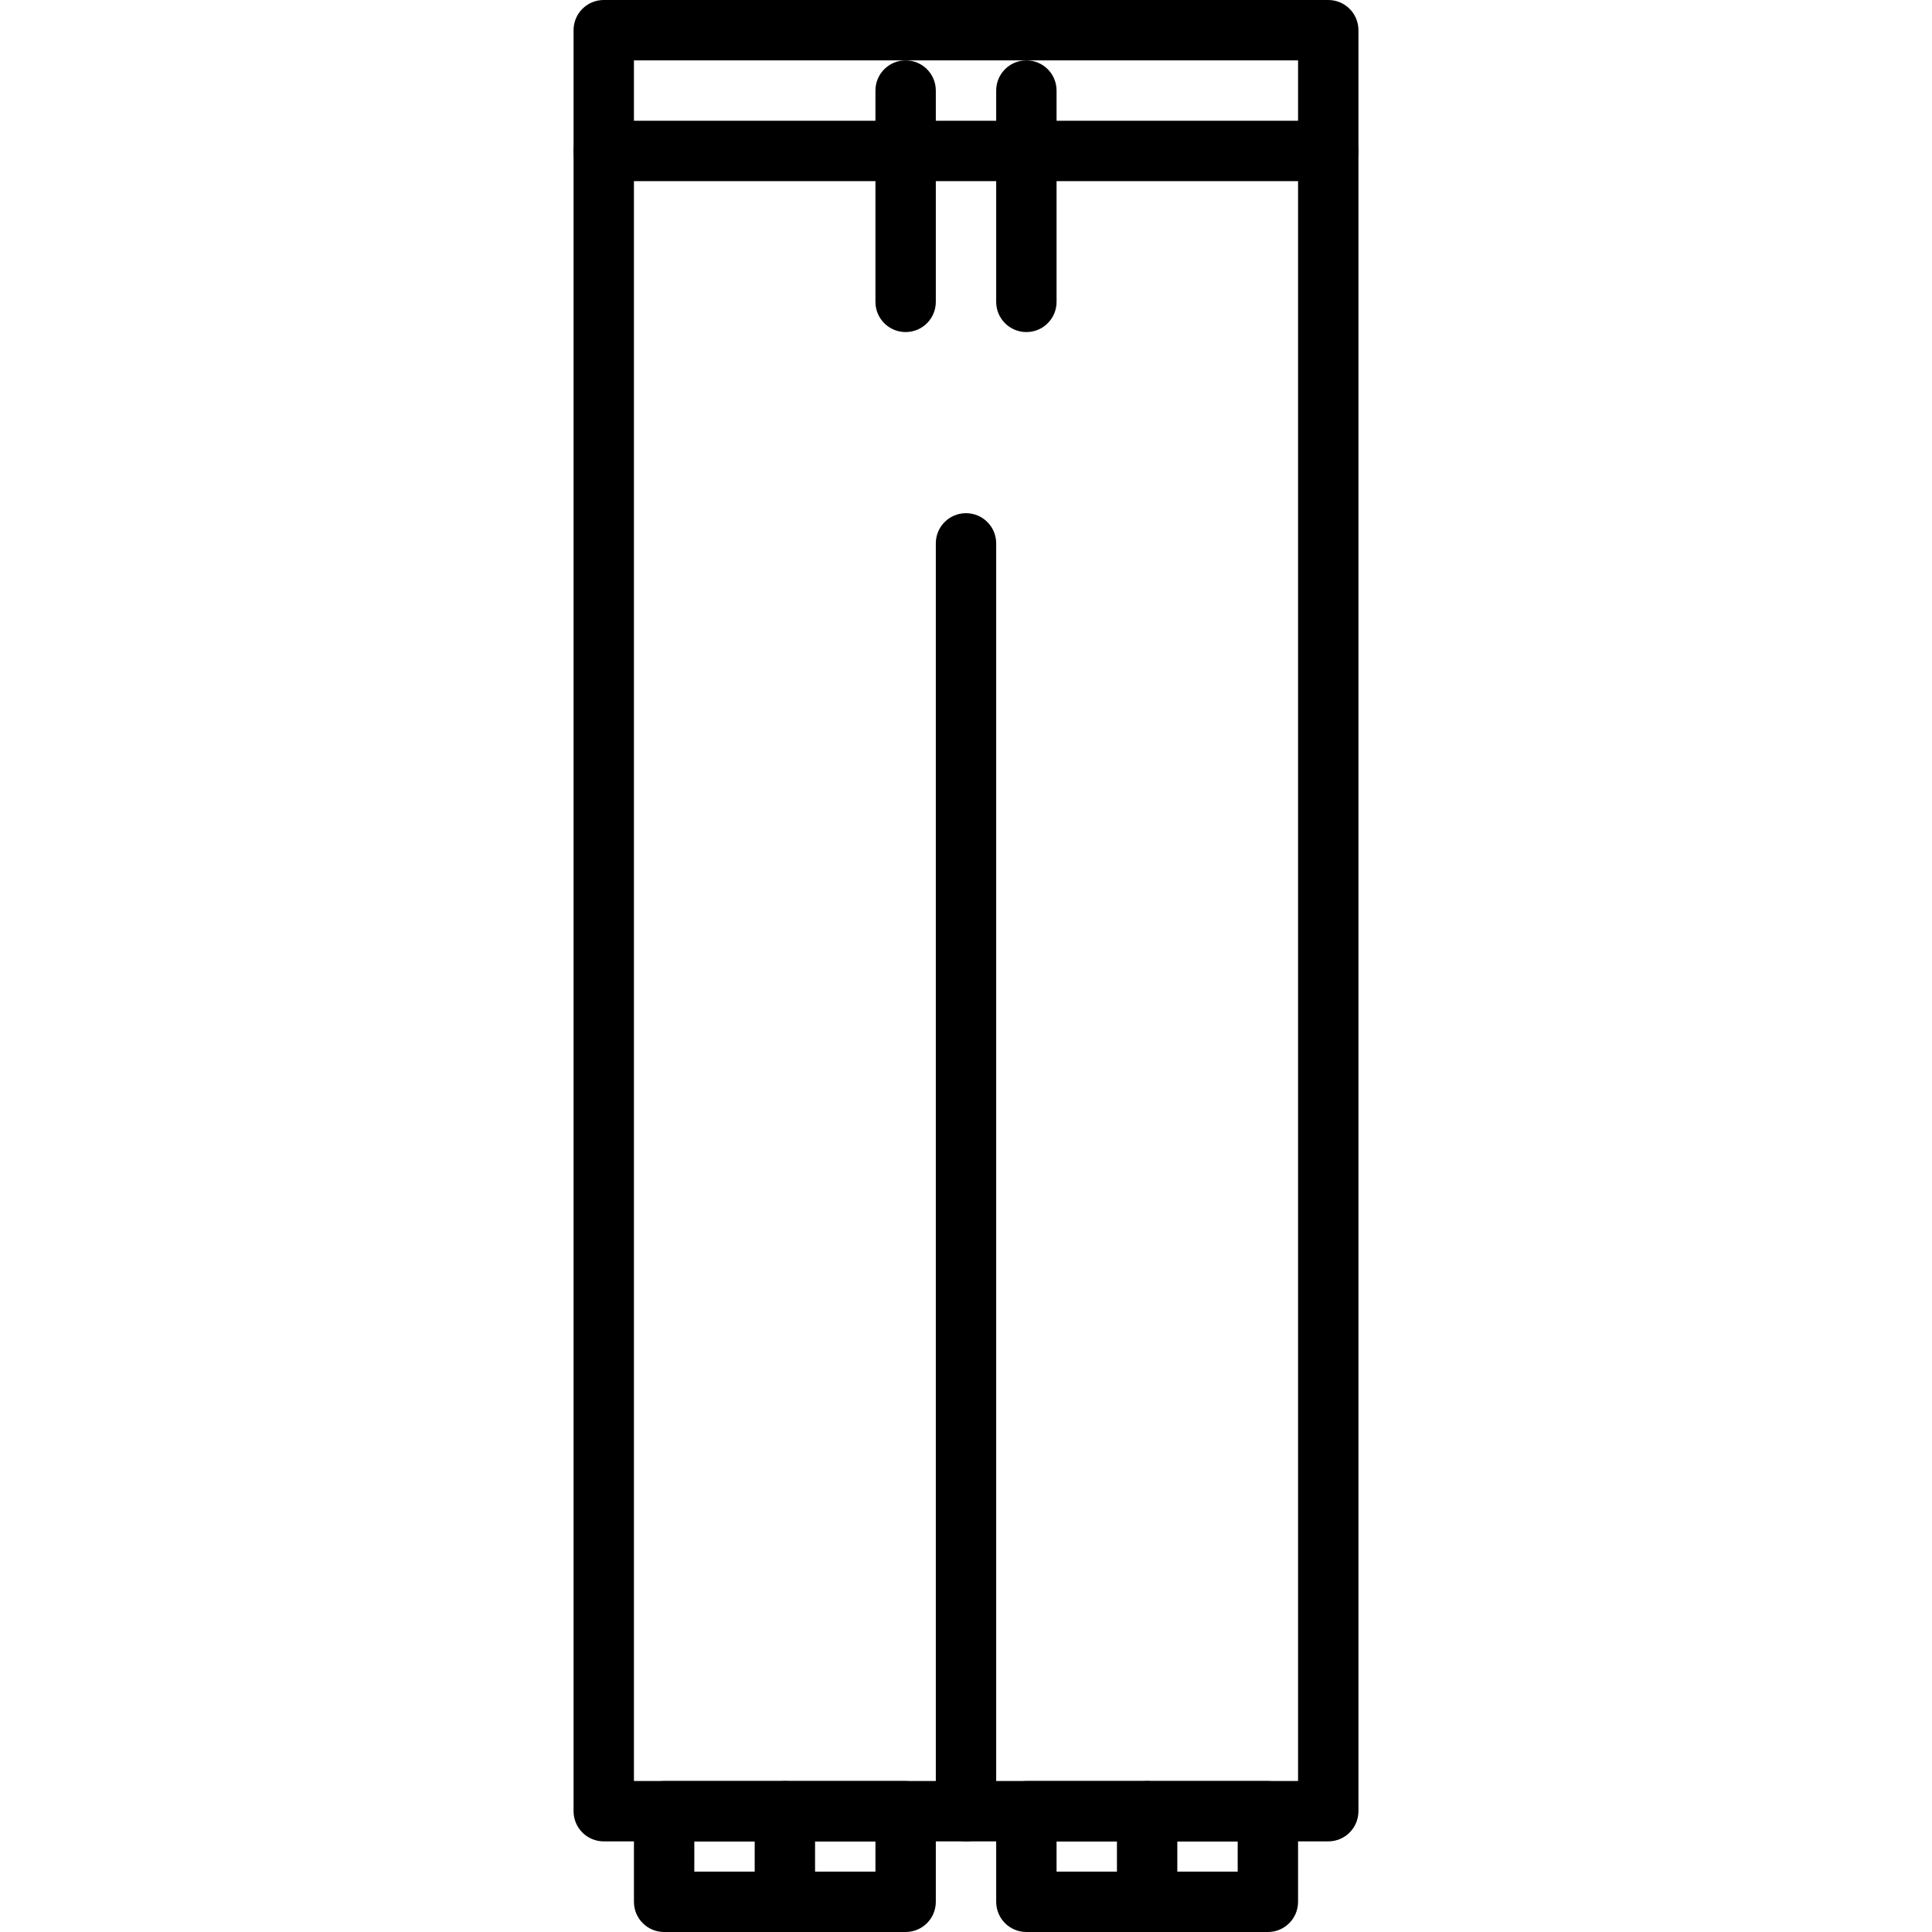 <?xml version="1.0" encoding="utf-8"?>
<!-- Generator: Adobe Illustrator 16.0.0, SVG Export Plug-In . SVG Version: 6.00 Build 0)  -->
<!DOCTYPE svg PUBLIC "-//W3C//DTD SVG 1.1//EN" "http://www.w3.org/Graphics/SVG/1.1/DTD/svg11.dtd">
<svg version="1.1" id="icons" xmlns="http://www.w3.org/2000/svg" xmlns:xlink="http://www.w3.org/1999/xlink" x="0px" y="0px"
	 width="64px" height="64px" viewBox="0 0 64 64" enable-background="new 0 0 64 64" xml:space="preserve">
<g>
	<g>
		<path d="M44,60.998H20c-0.553,0-1-0.447-1-1V1c0-0.553,0.447-1,1-1h24c0.553,0,1,0.447,1,1v58.998
			C45,60.551,44.553,60.998,44,60.998z M21,58.998h22V2H21V58.998z"/>
	</g>
	<g>
		<path d="M44,6H20c-0.553,0-1-0.447-1-1s0.447-1,1-1h24c0.553,0,1,0.447,1,1S44.553,6,44,6z"/>
	</g>
	<g>
		<path d="M34,11c-0.553,0-1-0.447-1-1V3c0-0.553,0.447-1,1-1s1,0.447,1,1v7C35,10.553,34.553,11,34,11z"/>
	</g>
	<g>
		<path d="M30,11c-0.553,0-1-0.447-1-1V3c0-0.553,0.447-1,1-1s1,0.447,1,1v7C31,10.553,30.553,11,30,11z"/>
	</g>
	<g>
		<path d="M32,60.998c-0.553,0-1-0.447-1-1V18c0-0.553,0.447-1,1-1s1,0.447,1,1v41.998C33,60.551,32.553,60.998,32,60.998z"/>
	</g>
	<g>
		<path d="M30,64h-8c-0.553,0-1-0.447-1-1v-3c0-0.553,0.447-1,1-1h8c0.553,0,1,0.447,1,1v3C31,63.553,30.553,64,30,64z M23,62h6v-1
			h-6V62z"/>
	</g>
	<g>
		<path d="M42,64h-8c-0.553,0-1-0.447-1-1v-3c0-0.553,0.447-1,1-1h8c0.553,0,1,0.447,1,1v3C43,63.553,42.553,64,42,64z M35,62h6v-1
			h-6V62z"/>
	</g>
	<g>
		<path d="M26,64c-0.553,0-1-0.447-1-1v-3c0-0.553,0.447-1,1-1s1,0.447,1,1v3C27,63.553,26.553,64,26,64z"/>
	</g>
	<g>
		<path d="M38,64c-0.553,0-1-0.447-1-1v-3c0-0.553,0.447-1,1-1s1,0.447,1,1v3C39,63.553,38.553,64,38,64z"/>
	</g>
</g>
</svg>
